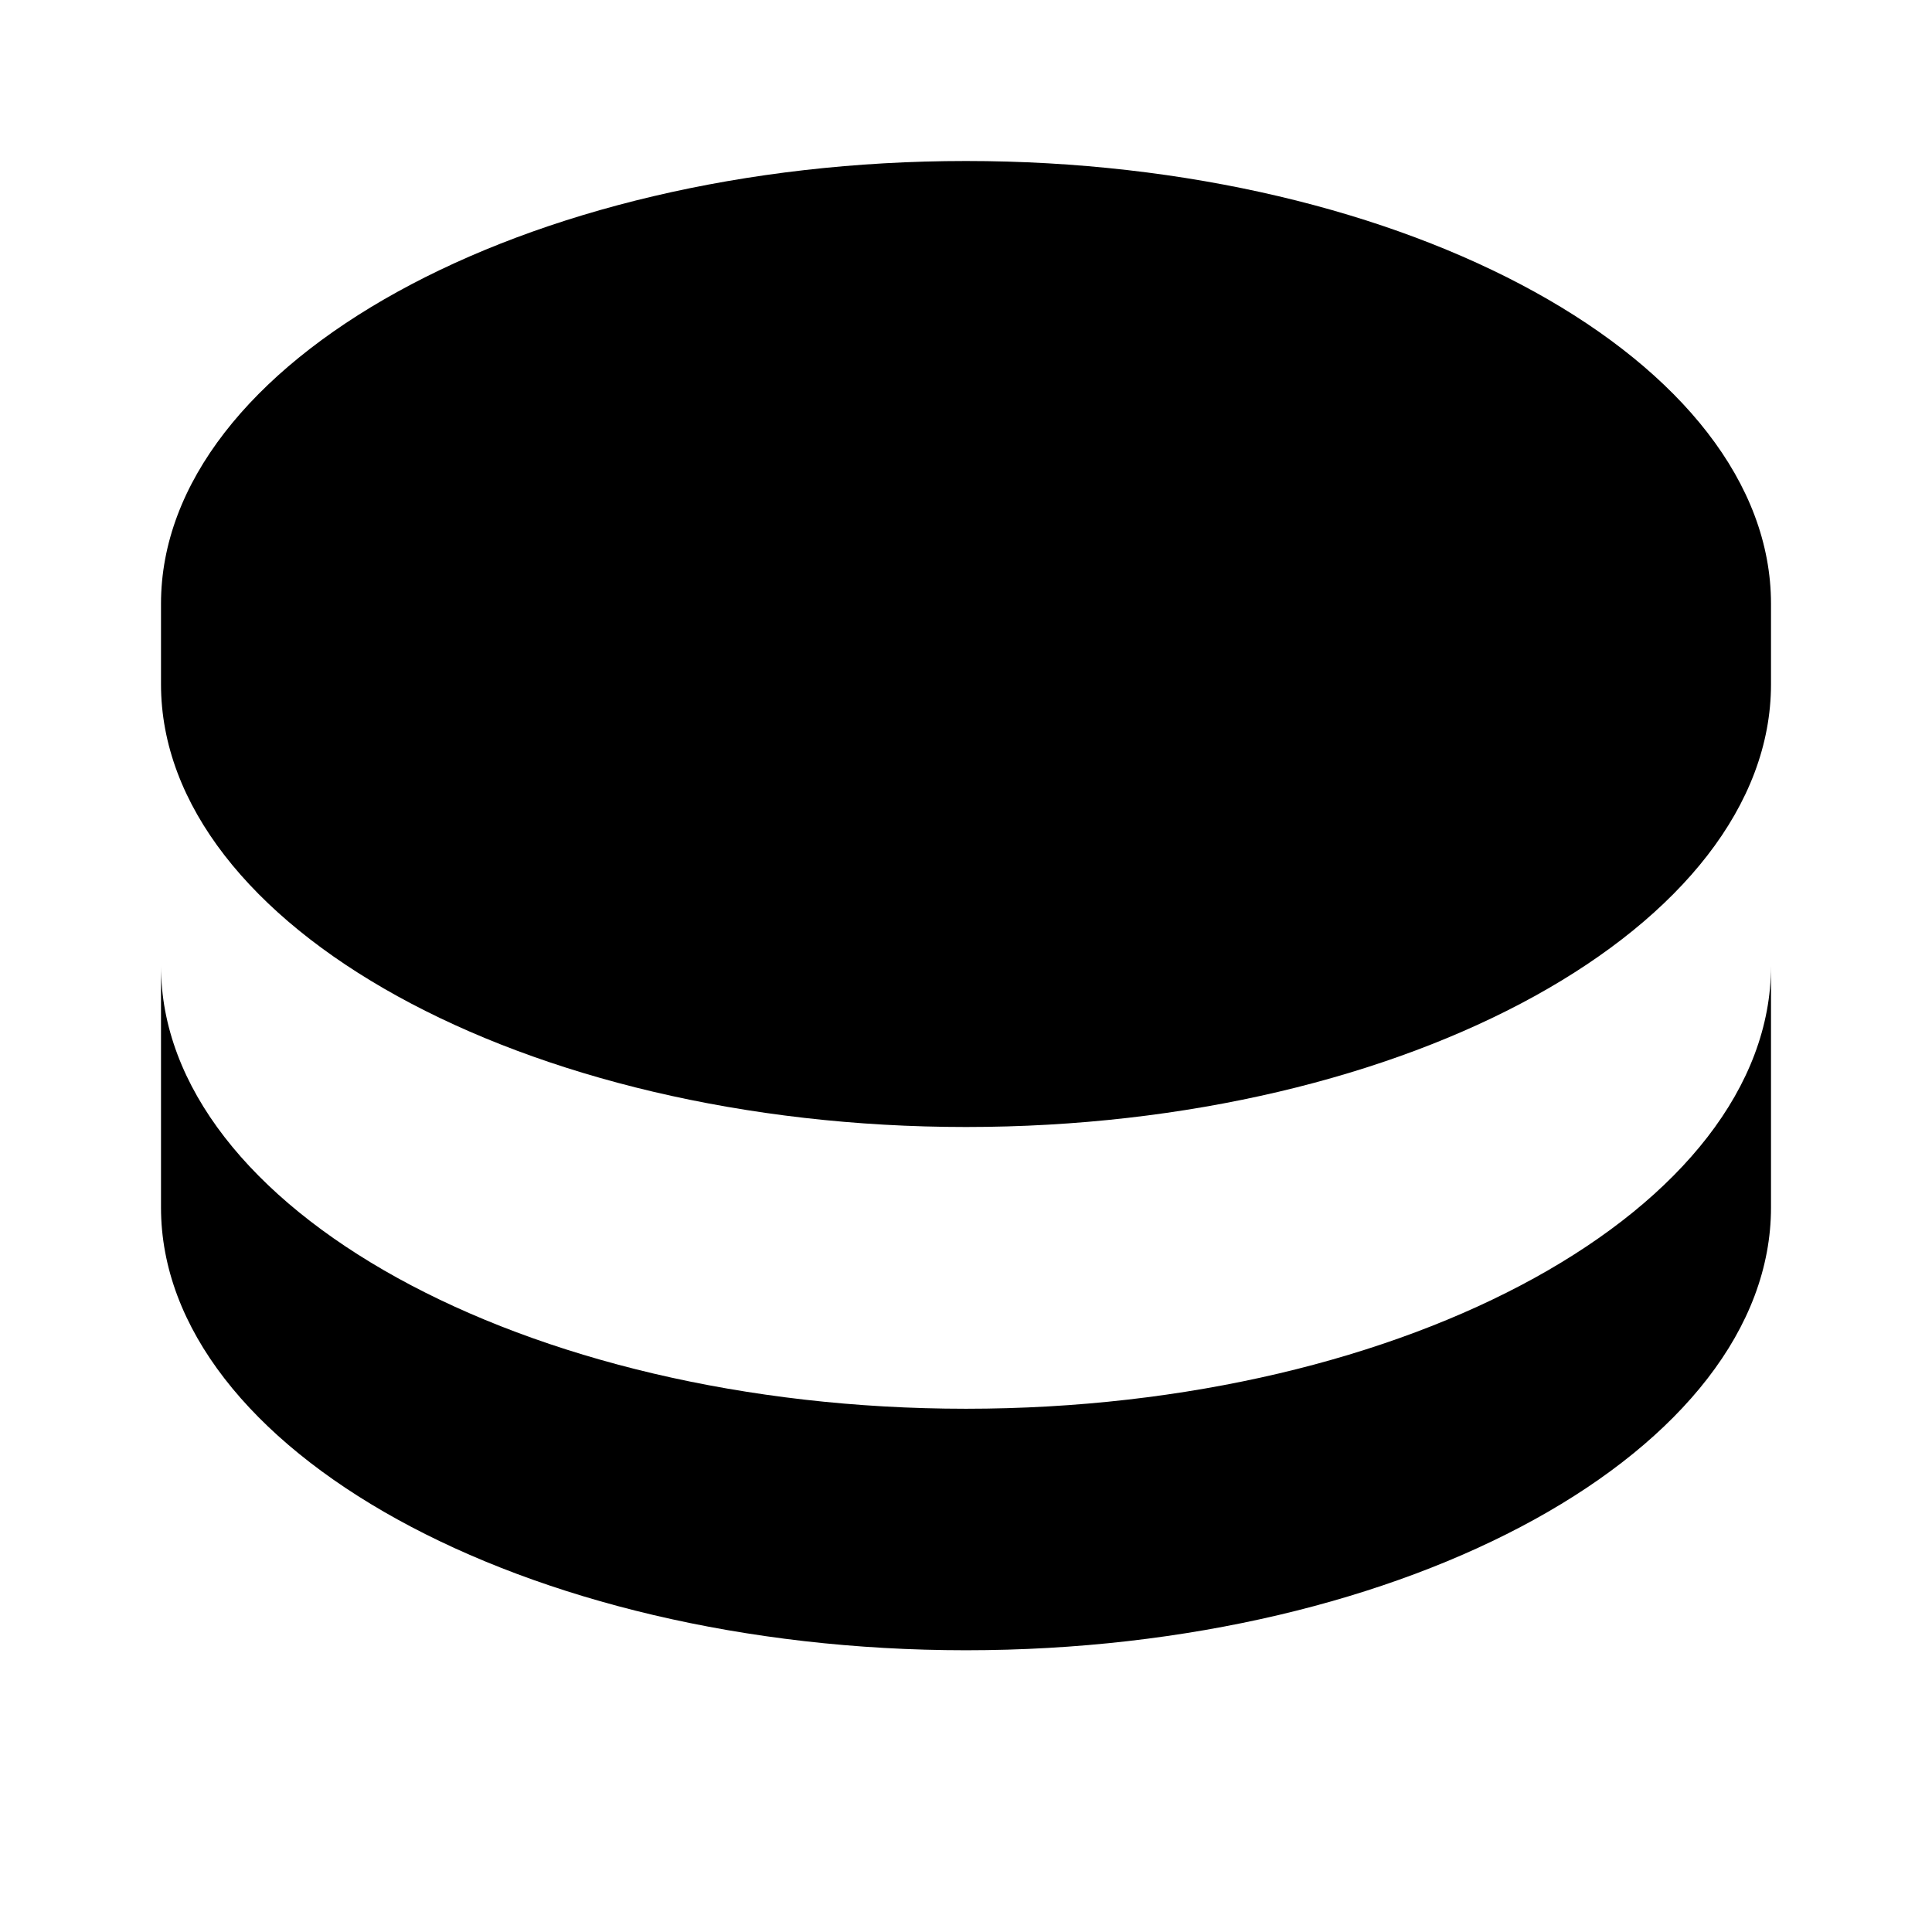 <?xml version="1.0" encoding="UTF-8"?>
<svg width="24" height="24" viewBox="0 0 24 24" fill="none" xmlns="http://www.w3.org/2000/svg">
    <path d="M12 2C17.5 2 22 4.5 22 7.5V8.5C22 11.5 17.5 14 12 14C6.5 14 2 11.5 2 8.5V7.5C2 4.5 6.5 2 12 2Z" fill="currentColor"/>
    <path d="M2 12V15C2 18 6.5 20.5 12 20.5C17.5 20.5 22 18 22 15V12C22 15 17.5 17.5 12 17.5C6.5 17.5 2 15 2 12Z" fill="currentColor"/>
</svg> 